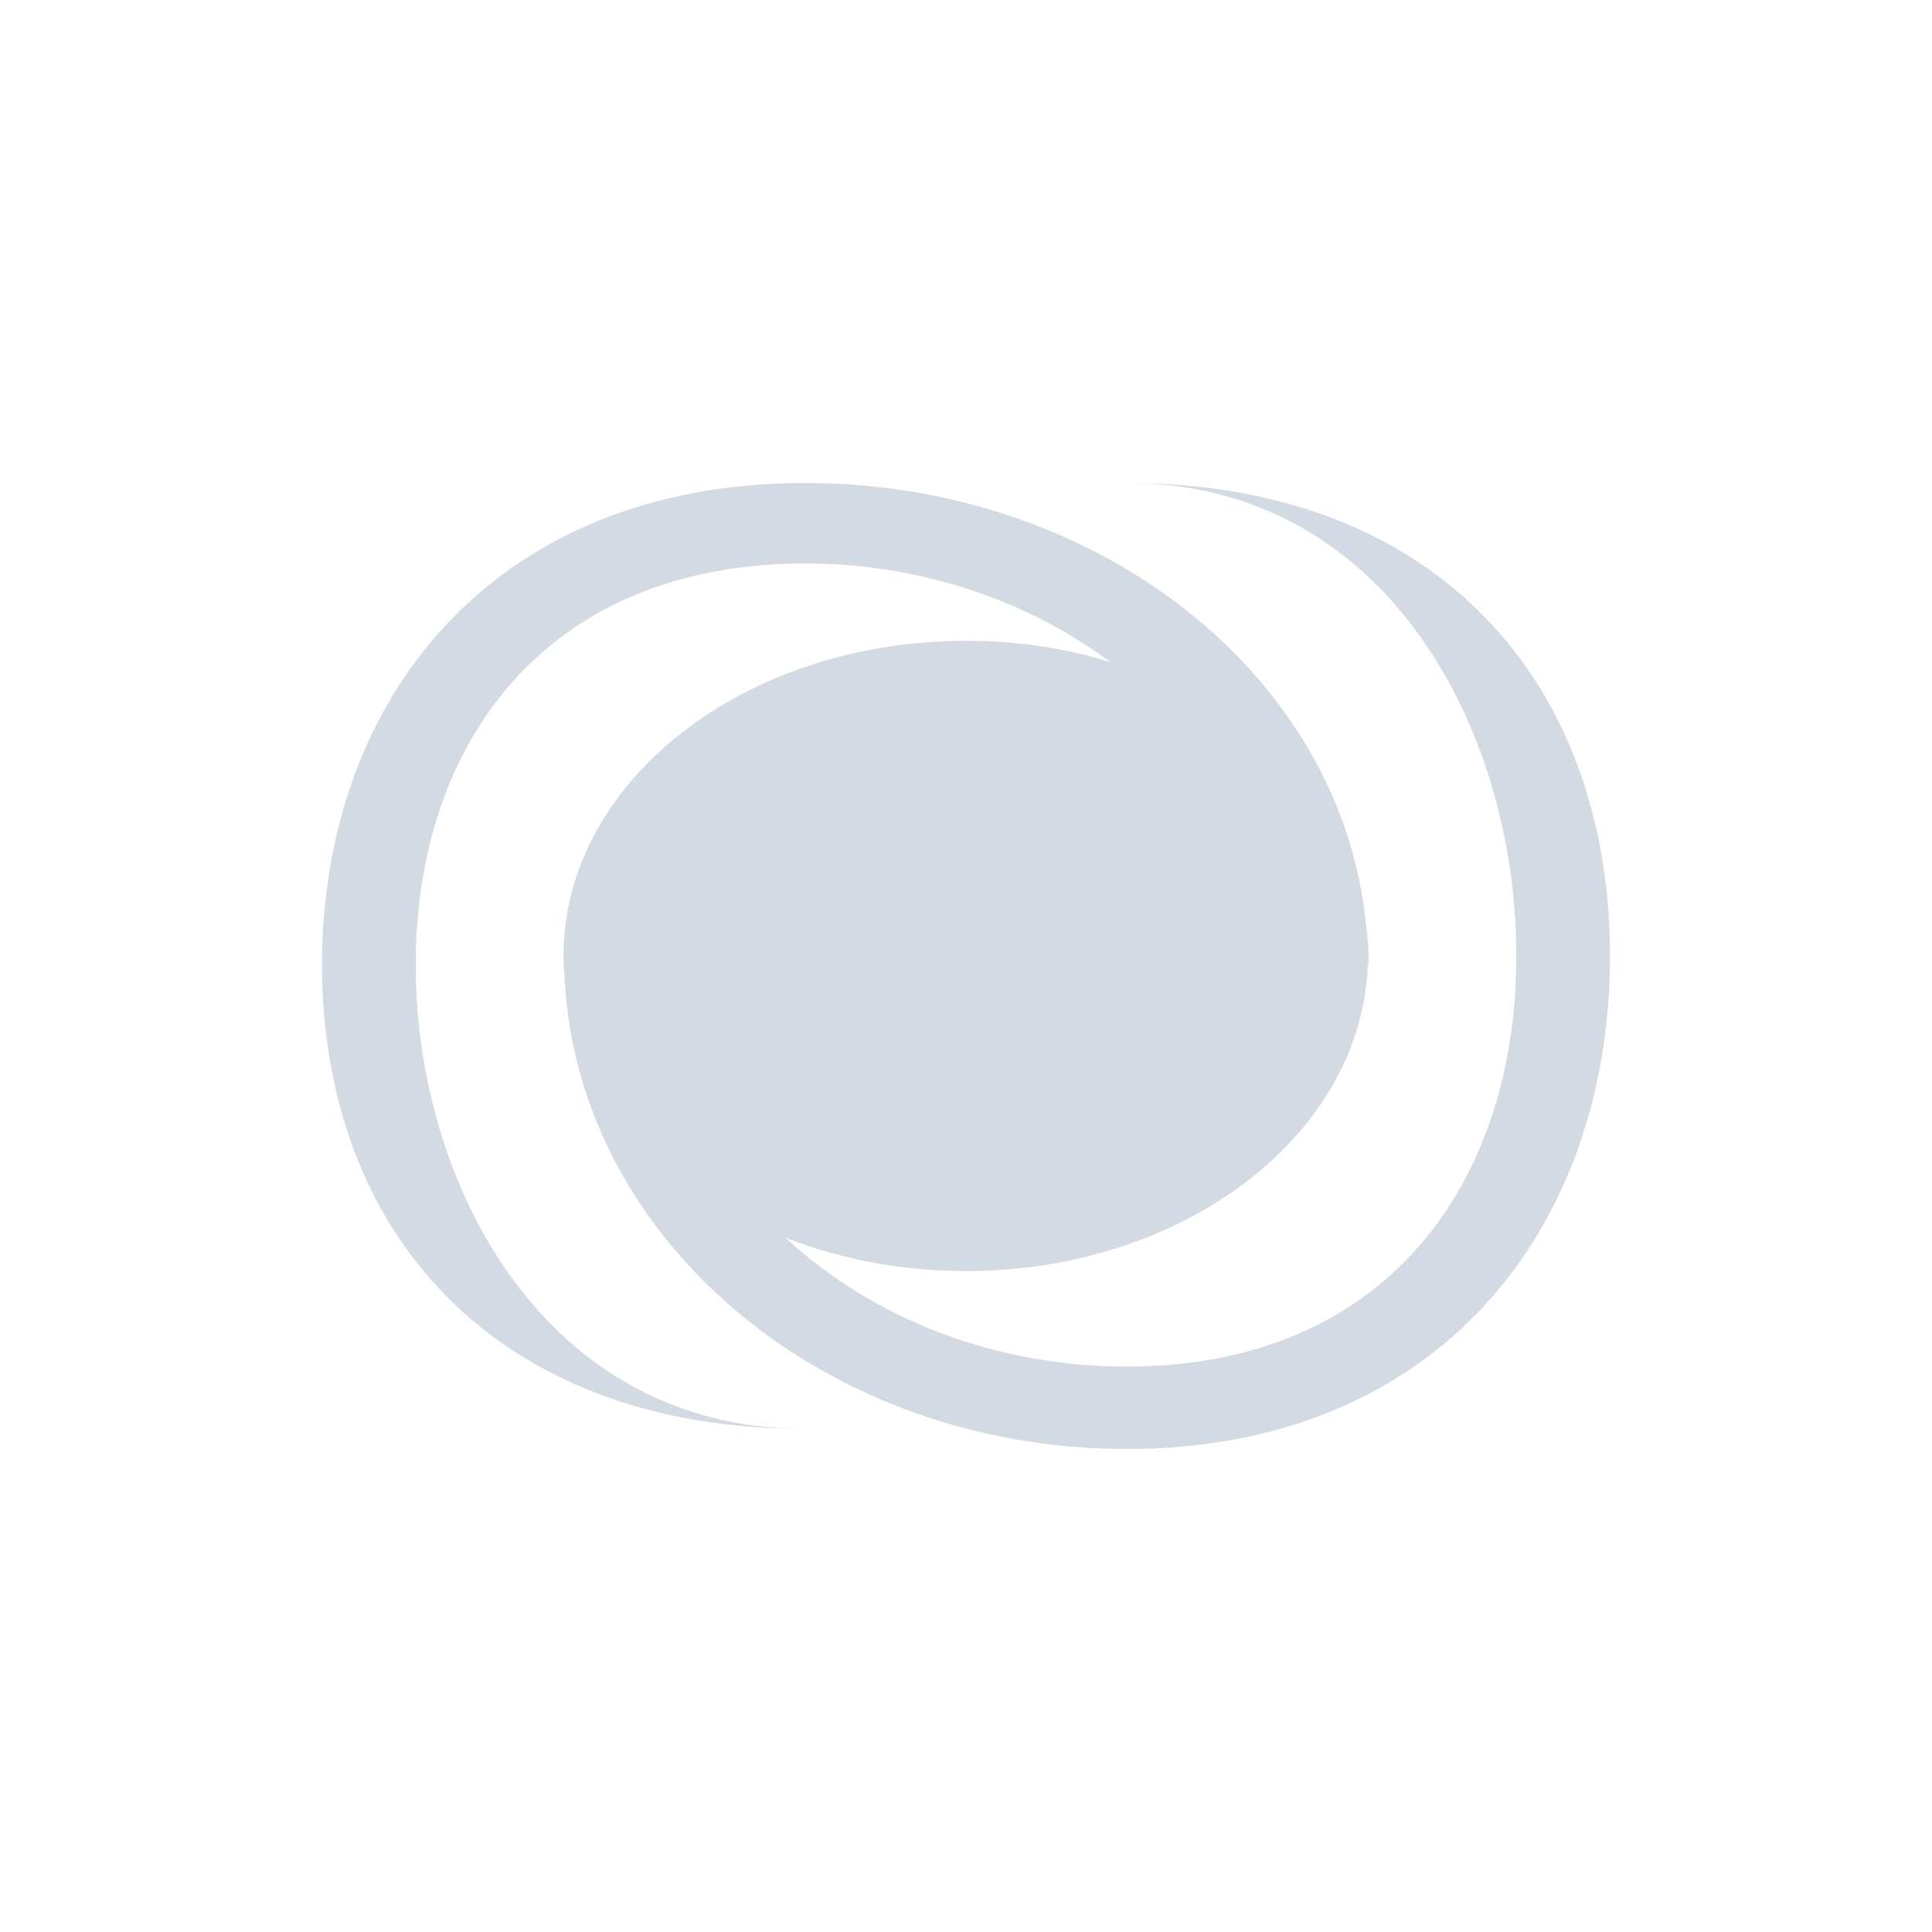 <svg xmlns="http://www.w3.org/2000/svg" width="12pt" height="12pt" version="1.1" viewBox="0 0 12 12">
 <g>
  <path style="fill:rgb(82.745%,85.49%,89.02%)" d="M 5 3 C 3.066 3 2 4.34 2 5.992 C 2 7.645 3.066 8.875 5 8.875 C 3.391 8.875 2.582 7.367 2.582 5.992 C 2.582 4.617 3.391 3.5 5 3.5 C 5.727 3.5 6.387 3.734 6.898 4.113 C 6.609 4.023 6.309 3.98 6 3.98 C 4.621 3.98 3.5 4.855 3.5 5.938 L 3.5 5.941 C 3.5 5.996 3.504 6.047 3.508 6.102 C 3.605 7.715 5.129 9 7 9 C 8.934 9 10 7.629 10 5.938 C 10 4.25 8.934 3 7 3 C 8.609 3 9.418 4.531 9.418 5.938 C 9.418 7.348 8.609 8.488 7 8.488 C 6.164 8.488 5.41 8.18 4.879 7.688 C 5.227 7.824 5.609 7.895 6 7.895 C 7.352 7.895 8.457 7.051 8.496 5.992 L 8.5 5.992 C 8.5 5.984 8.5 5.973 8.5 5.961 C 8.5 5.953 8.5 5.945 8.5 5.938 C 8.5 5.871 8.492 5.805 8.484 5.738 C 8.332 4.203 6.832 3 5 3 Z M 5 3"/>
 </g>
</svg>
